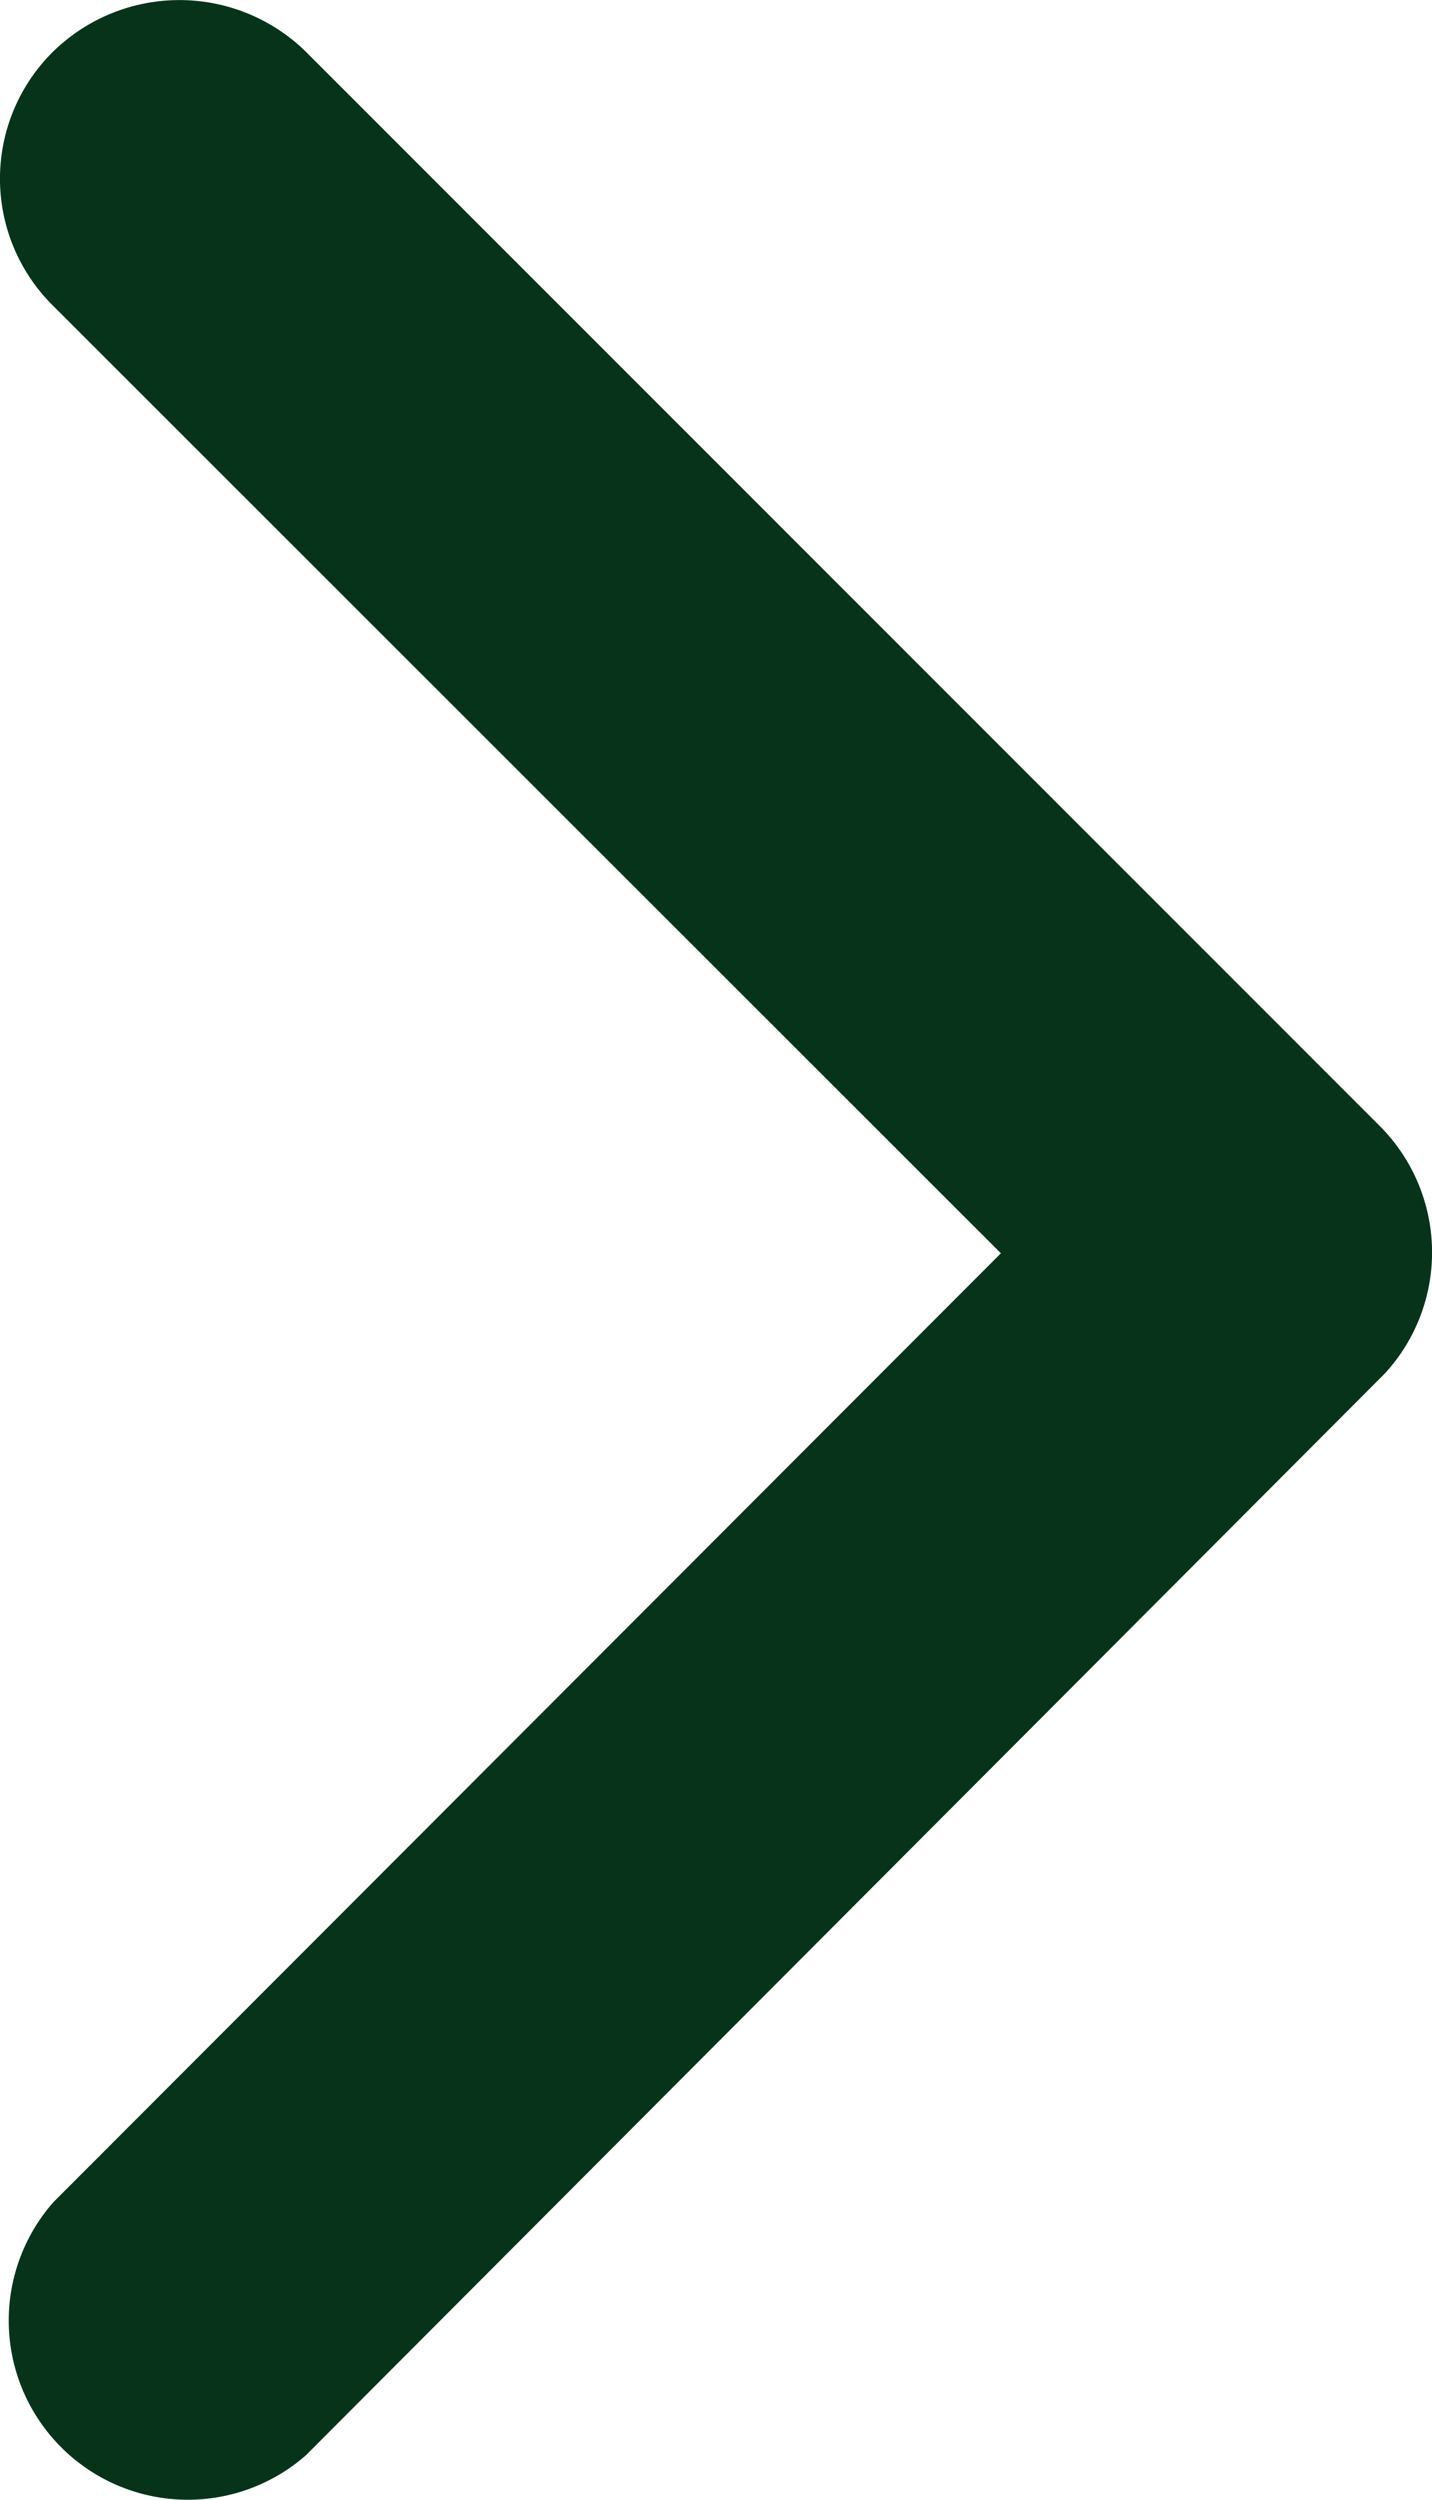 <svg xmlns="http://www.w3.org/2000/svg" width="12.091" height="21.094" viewBox="0 0 12.091 21.094">
  <path id="right-arrow-black" d="M19.7,16.773l-8.007-8a1.506,1.506,0,0,1,0-2.136,1.525,1.525,0,0,1,2.142,0L22.9,15.7a1.509,1.509,0,0,1,.044,2.085l-9.11,9.129A1.512,1.512,0,0,1,11.7,24.78Z" transform="translate(-11.249 -6.197)" fill="#07331a"/>
</svg>
